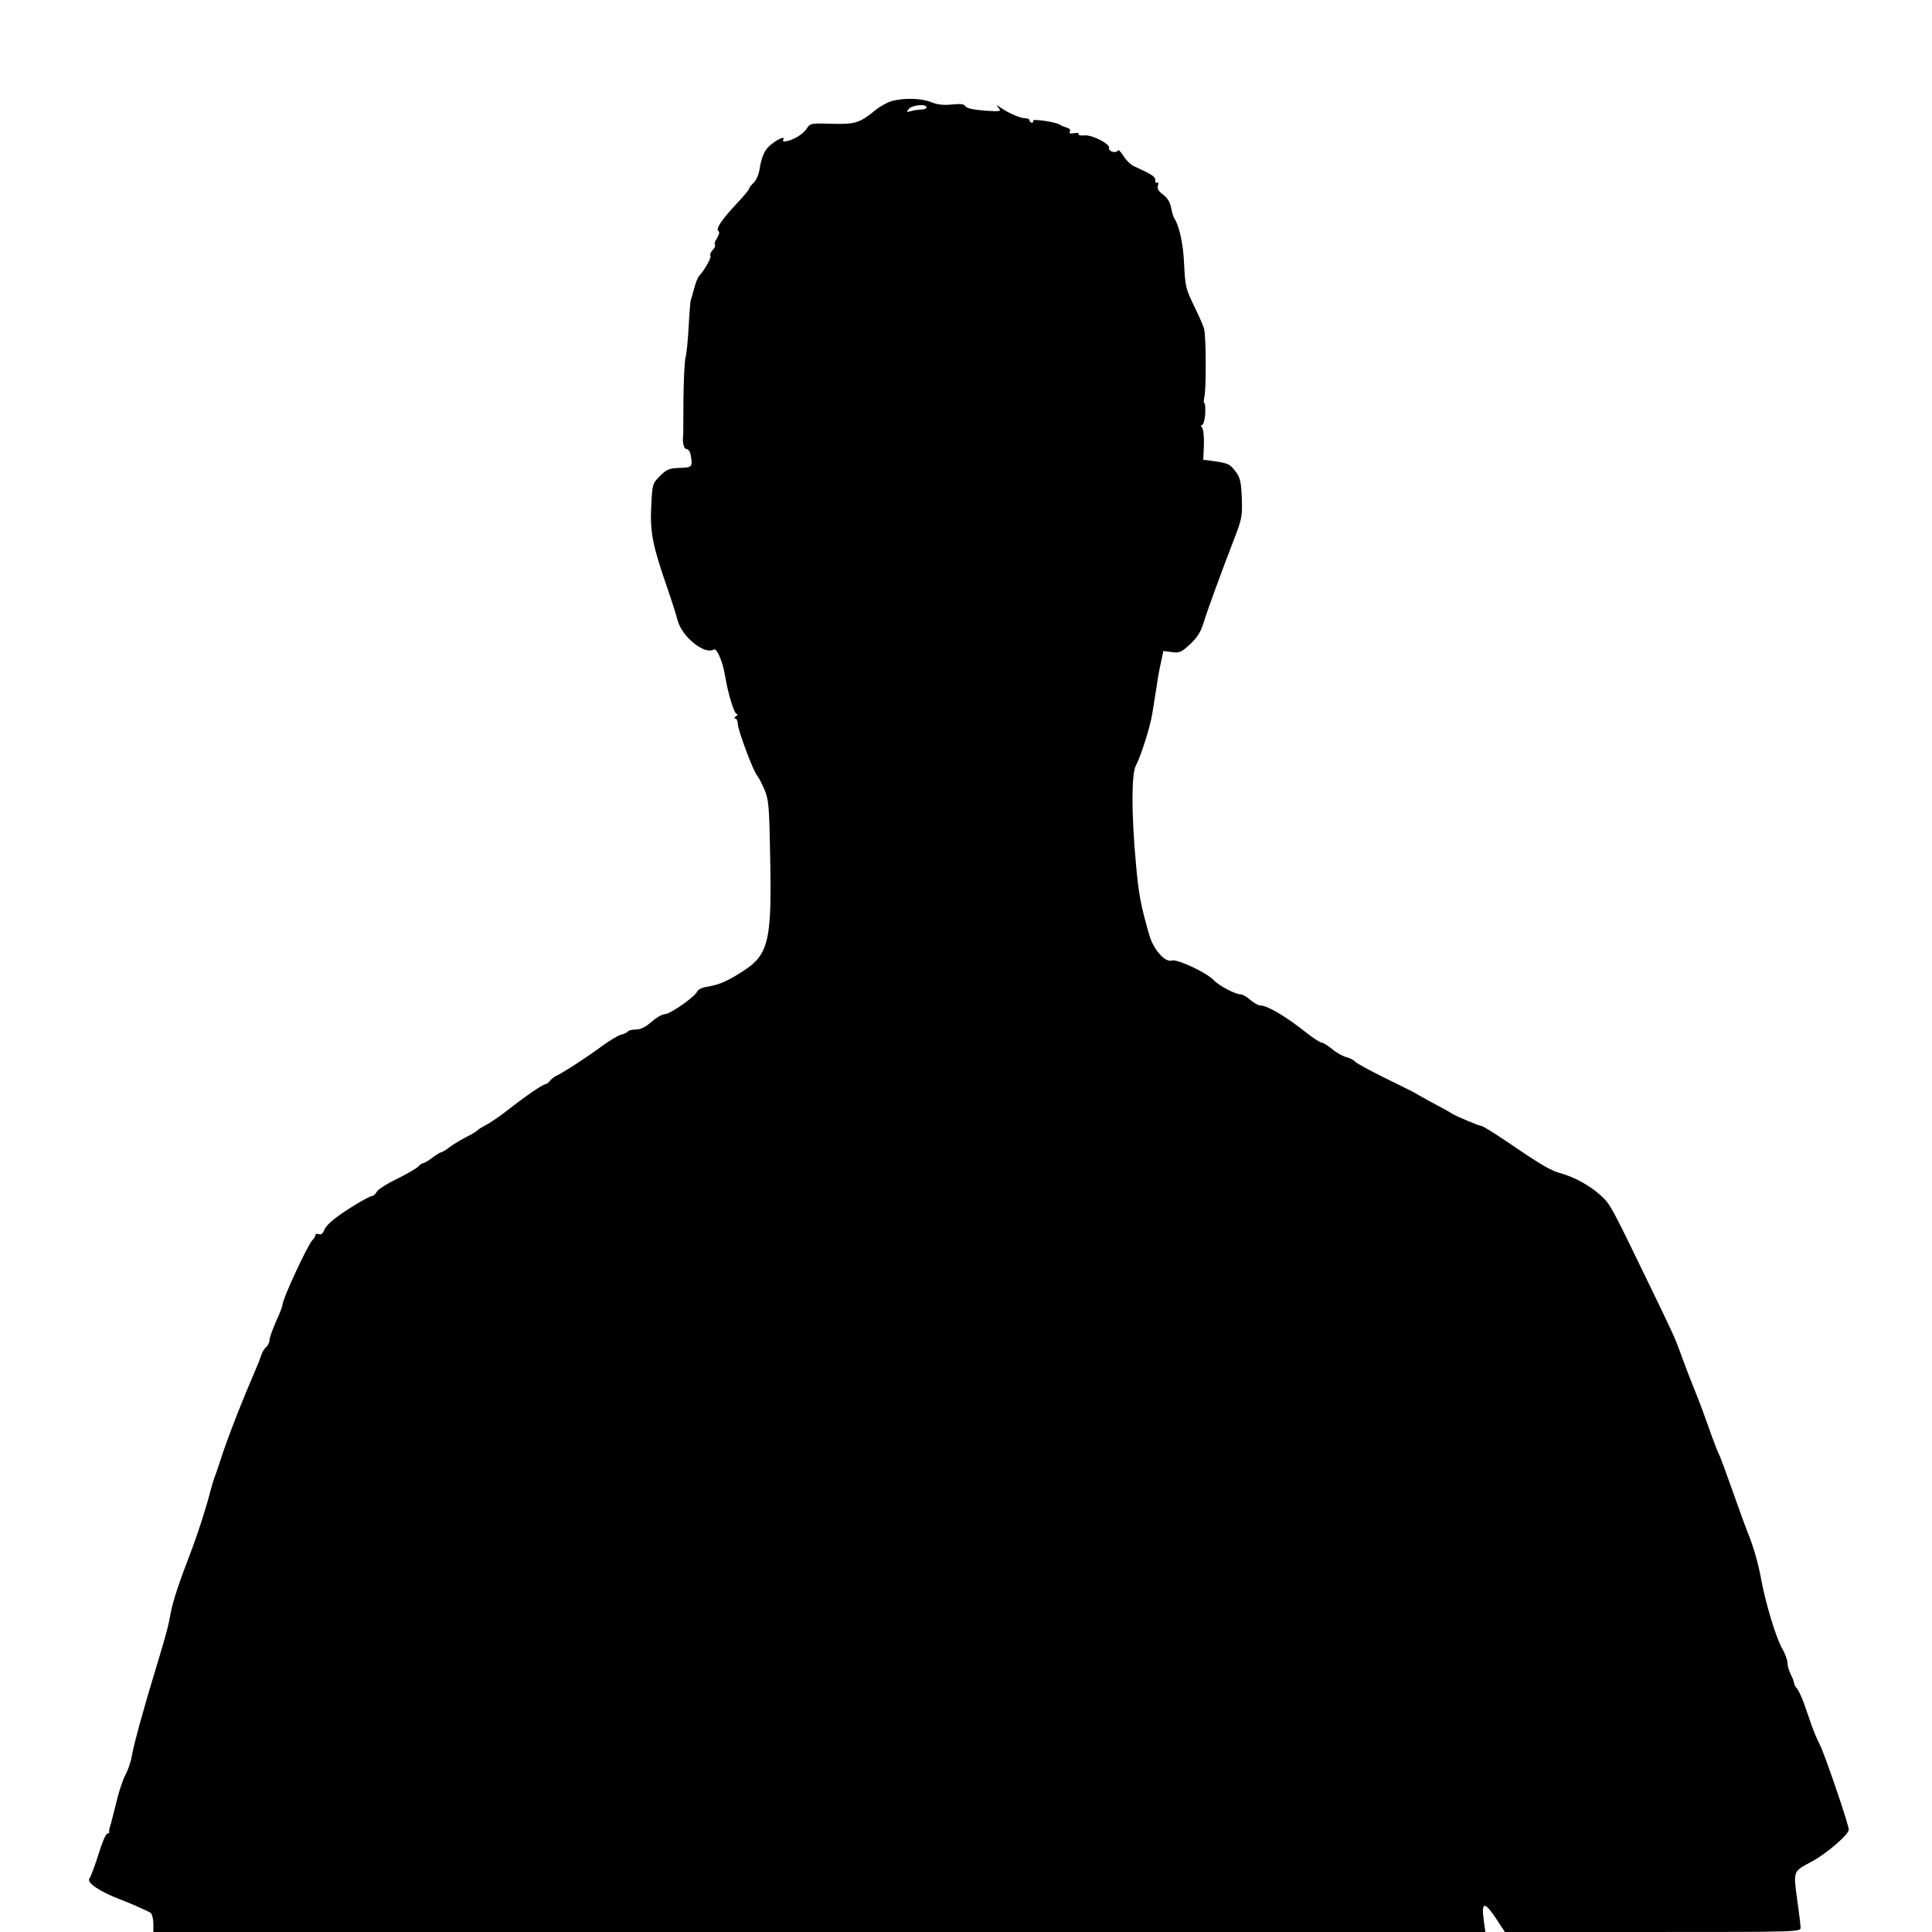 <?xml version="1.0" standalone="no"?>
<!DOCTYPE svg PUBLIC "-//W3C//DTD SVG 20010904//EN"
 "http://www.w3.org/TR/2001/REC-SVG-20010904/DTD/svg10.dtd">
<svg version="1.0" xmlns="http://www.w3.org/2000/svg"
 width="882pt" height="882pt" viewBox="0 0 882 882"
 preserveAspectRatio="xMidYMid meet">

<g transform="translate(0,882) scale(0.1,-0.1)"
fill="#000000" stroke="none">
<path d="M4070 8358 c-19 -5 -53 -24 -75 -42 -70 -57 -90 -64 -198 -61 -94 3
-99 2 -114 -22 -16 -25 -60 -52 -94 -58 -11 -2 -17 0 -14 6 12 18 -17 9 -50
-17 -34 -25 -48 -55 -59 -125 -4 -20 -15 -44 -26 -54 -11 -10 -20 -22 -20 -26
0 -4 -21 -30 -47 -58 -77 -81 -108 -127 -93 -136 6 -4 3 -16 -6 -31 -9 -13
-14 -27 -10 -31 3 -4 -1 -15 -11 -25 -9 -10 -13 -21 -10 -25 7 -6 -27 -67 -50
-91 -7 -7 -17 -32 -23 -55 -6 -23 -13 -48 -16 -56 -3 -8 -7 -62 -10 -120 -3
-58 -9 -122 -14 -141 -5 -19 -9 -106 -10 -193 0 -87 -1 -161 -1 -165 -5 -31 3
-62 15 -62 8 0 17 -12 19 -27 10 -54 7 -58 -50 -59 -48 -2 -59 -6 -90 -37 -35
-35 -35 -37 -40 -139 -6 -116 6 -178 72 -368 20 -58 42 -127 49 -154 21 -75
124 -157 165 -131 13 8 41 -56 51 -120 14 -84 42 -175 54 -175 6 0 4 -5 -4
-10 -8 -5 -10 -10 -4 -10 6 0 12 -11 12 -24 0 -27 69 -213 88 -236 7 -8 22
-37 34 -65 19 -45 22 -73 26 -310 8 -379 -7 -443 -123 -518 -74 -47 -107 -62
-166 -72 -21 -3 -41 -13 -44 -21 -9 -24 -124 -104 -148 -104 -12 0 -39 -16
-61 -35 -27 -24 -49 -35 -71 -35 -17 0 -34 -4 -37 -9 -3 -5 -18 -12 -32 -15
-14 -4 -54 -28 -89 -54 -66 -49 -179 -122 -205 -133 -9 -4 -22 -14 -29 -23 -7
-9 -17 -16 -22 -16 -11 0 -94 -57 -174 -120 -33 -26 -76 -55 -95 -65 -19 -10
-37 -21 -40 -25 -3 -4 -25 -18 -50 -30 -25 -13 -59 -33 -76 -46 -17 -13 -35
-24 -39 -24 -4 0 -23 -11 -41 -25 -18 -14 -37 -25 -42 -25 -5 0 -15 -7 -22
-15 -7 -8 -50 -33 -96 -56 -46 -22 -89 -49 -94 -60 -6 -10 -15 -19 -21 -19
-14 0 -122 -65 -172 -104 -21 -16 -43 -39 -47 -52 -6 -16 -15 -22 -25 -18 -8
3 -15 1 -15 -4 0 -6 -7 -17 -15 -25 -21 -22 -135 -267 -135 -292 0 -7 -13 -42
-30 -78 -16 -37 -30 -75 -30 -86 0 -10 -7 -24 -15 -31 -8 -6 -17 -22 -21 -33
-4 -12 -14 -40 -24 -62 -67 -156 -132 -321 -165 -425 -10 -30 -21 -64 -26 -75
-4 -11 -12 -38 -18 -60 -18 -73 -59 -199 -86 -270 -59 -153 -85 -232 -96 -290
-11 -62 -22 -101 -64 -240 -62 -204 -104 -357 -114 -415 -4 -25 -18 -64 -30
-86 -12 -23 -31 -81 -42 -130 -12 -49 -24 -96 -27 -104 -3 -8 -4 -18 -4 -22 1
-5 -1 -8 -6 -8 -9 0 -24 -35 -52 -125 -13 -38 -27 -75 -32 -81 -13 -18 43 -57
132 -92 61 -23 136 -57 148 -65 6 -5 12 -27 12 -48 l0 -39 3040 0 3041 0 -7
50 c-12 87 1 92 52 17 l44 -67 675 0 c664 0 675 0 675 20 0 10 -7 69 -16 131
-17 128 -19 125 66 170 68 36 170 124 170 146 0 23 -108 339 -131 386 -12 22
-29 63 -39 91 -10 28 -25 74 -35 101 -10 28 -24 57 -31 66 -8 8 -14 20 -14 26
0 6 -7 24 -15 39 -8 16 -15 40 -15 53 0 13 -11 43 -24 65 -28 48 -75 204 -96
316 -12 68 -35 149 -60 210 -12 30 -44 118 -71 195 -27 77 -54 149 -59 160 -6
11 -21 49 -34 85 -13 36 -33 92 -45 125 -12 33 -31 80 -41 105 -10 25 -33 83
-50 130 -35 98 -36 98 -165 365 -161 332 -164 338 -208 378 -48 44 -122 85
-187 102 -40 11 -90 40 -230 136 -76 51 -121 79 -128 79 -10 0 -114 44 -132
55 -16 11 -41 24 -110 61 -25 14 -52 29 -60 34 -8 5 -71 36 -140 70 -69 34
-129 67 -135 74 -5 7 -23 16 -39 20 -16 4 -45 20 -65 37 -20 16 -41 29 -47 29
-7 0 -36 19 -66 42 -96 77 -182 128 -216 128 -8 0 -27 11 -44 25 -16 14 -35
25 -42 25 -26 0 -102 40 -126 66 -32 34 -166 97 -191 89 -30 -10 -83 50 -102
115 -39 136 -49 185 -62 335 -20 218 -20 401 0 439 24 46 65 175 75 236 5 30
14 87 20 125 5 39 15 91 21 116 l10 47 39 -5 c34 -5 43 -1 83 36 32 30 48 55
60 93 16 54 80 229 144 395 32 84 35 98 32 180 -3 74 -8 93 -28 120 -27 35
-33 38 -102 48 l-46 6 3 67 c1 36 -2 72 -8 79 -7 9 -7 13 0 13 5 0 12 23 14
50 1 28 0 50 -4 50 -4 0 -3 12 0 28 9 33 8 277 -1 310 -3 13 -22 56 -41 95
-45 93 -45 96 -51 212 -4 87 -23 167 -45 200 -4 6 -10 27 -14 48 -5 25 -17 44
-37 59 -21 16 -27 27 -23 41 4 12 2 17 -4 13 -5 -3 -9 2 -8 11 1 16 -13 26
-97 64 -15 7 -37 28 -49 48 -12 19 -23 30 -25 24 -2 -6 -13 -9 -24 -6 -11 3
-18 11 -16 17 6 18 -74 60 -111 58 -19 -2 -31 1 -28 6 3 5 -6 7 -21 4 -18 -3
-24 -1 -19 7 4 6 0 14 -11 17 -10 3 -27 10 -37 16 -25 13 -127 27 -120 16 3
-4 0 -8 -5 -8 -6 0 -11 5 -11 10 0 6 -8 10 -19 10 -22 0 -76 23 -111 47 -24
17 -24 17 -11 0 13 -16 9 -17 -65 -12 -51 4 -82 11 -87 20 -5 10 -21 12 -61 8
-39 -4 -67 -1 -96 11 -45 18 -126 20 -180 4z m160 -28 c0 -5 -10 -10 -22 -10
-13 0 -34 -3 -48 -7 -22 -6 -24 -5 -11 10 15 18 81 24 81 7z"/>
</g>
</svg>
